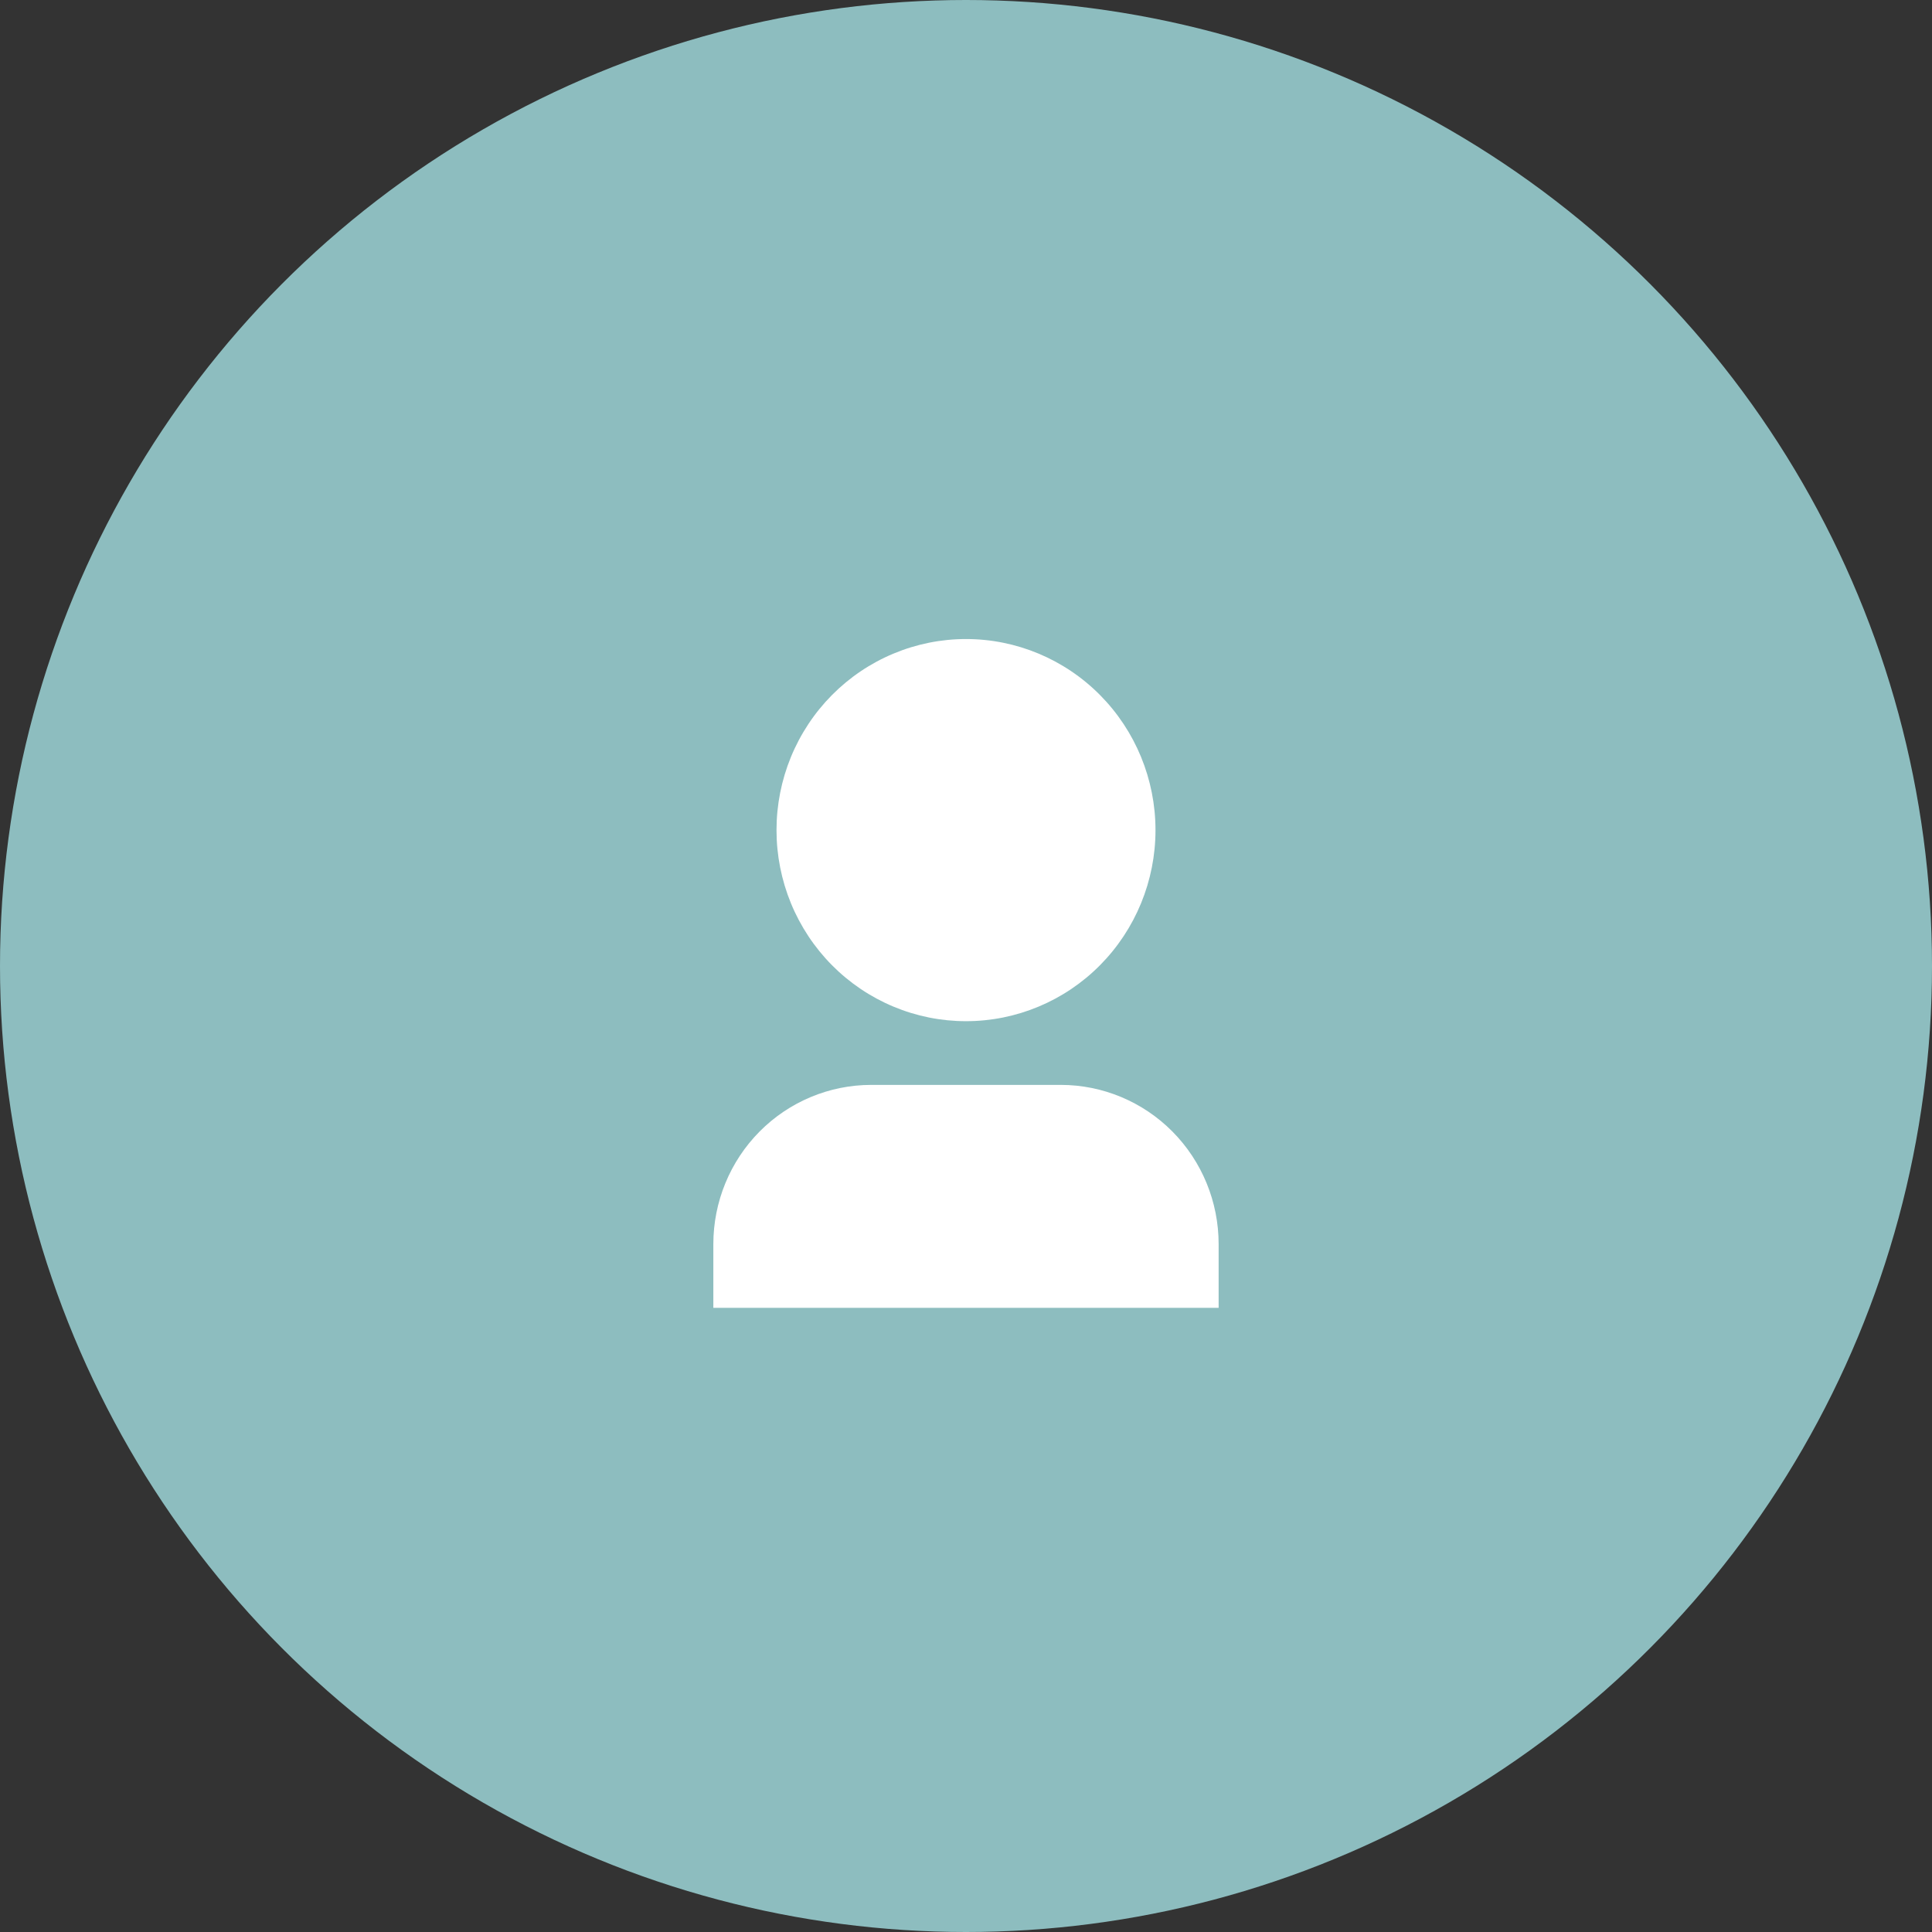 <?xml version="1.0" encoding="UTF-8"?> <svg xmlns="http://www.w3.org/2000/svg" width="76" height="76" viewBox="0 0 76 76" fill="none"><rect x="0" y="0" width="76" height="76" fill="#333333" stroke="none"/> <circle cx="38" cy="38" r="38" fill="#8DBDBF"></circle> <path d="M47.938 51.446H28.061V48.941C28.061 47.279 28.716 45.686 29.881 44.511C31.046 43.337 32.626 42.677 34.273 42.677H41.727C43.374 42.677 44.954 43.337 46.119 44.511C47.284 45.686 47.938 47.279 47.938 48.941V51.446ZM38 40.171C37.021 40.171 36.052 39.977 35.148 39.599C34.243 39.221 33.422 38.668 32.729 37.97C32.037 37.272 31.488 36.443 31.113 35.531C30.739 34.619 30.546 33.642 30.546 32.655C30.546 31.668 30.739 30.69 31.113 29.779C31.488 28.866 32.037 28.038 32.729 27.34C33.422 26.642 34.243 26.088 35.148 25.711C36.052 25.333 37.021 25.138 38 25.138C39.977 25.138 41.873 25.93 43.271 27.34C44.669 28.75 45.454 30.661 45.454 32.655C45.454 34.648 44.669 36.56 43.271 37.97C41.873 39.38 39.977 40.171 38 40.171Z" fill="white"></path> </svg> 